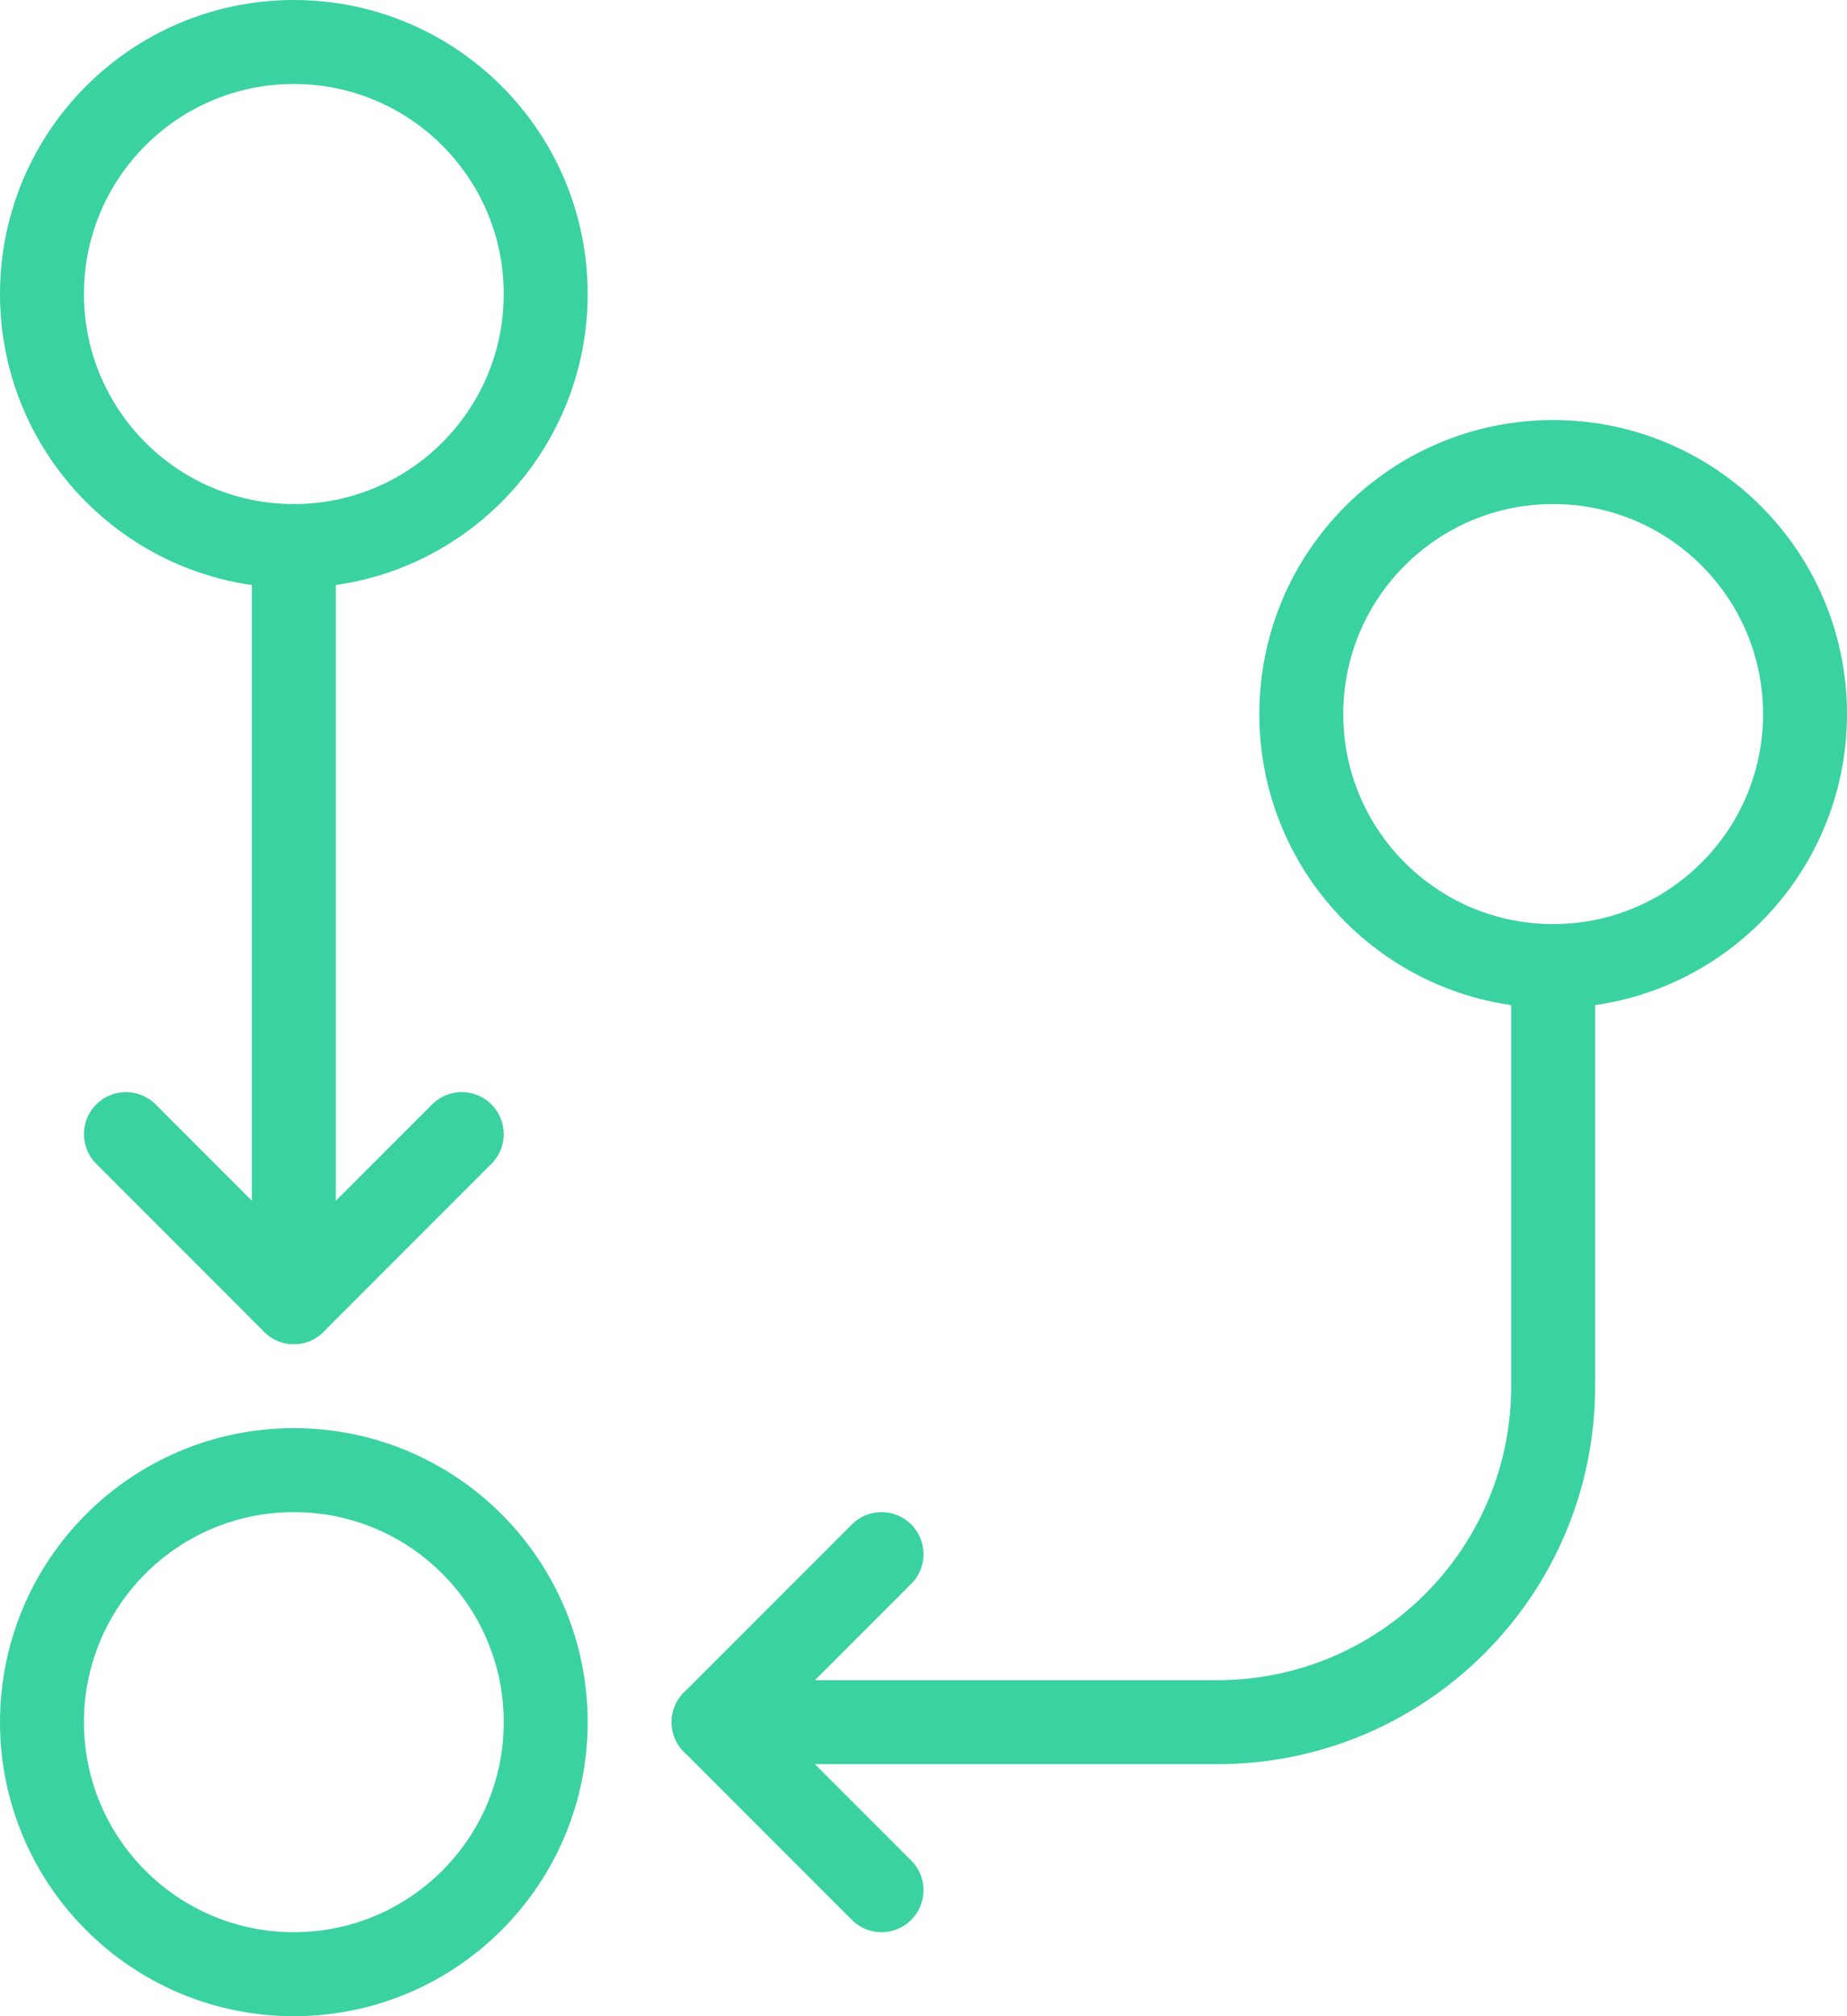<?xml version="1.0" encoding="UTF-8"?>
<svg width="22px" height="24px" viewBox="0 0 22 24" version="1.1" xmlns="http://www.w3.org/2000/svg" xmlns:xlink="http://www.w3.org/1999/xlink">
    <!-- Generator: Sketch 45.2 (43514) - http://www.bohemiancoding.com/sketch -->
    <title>Group 306</title>
    <desc>Created with Sketch.</desc>
    <defs></defs>
    <g id="Page-1" stroke="none" stroke-width="1" fill="none" fill-rule="evenodd" stroke-linecap="round" stroke-linejoin="round">
        <g id="DESKTOP-&gt;-Ecommerce-essentials" transform="translate(-430, -2048)" stroke="#3BD2A2">
            <g id="Group-306" transform="translate(430, 2048)">
                <path d="M10.5,18.5 L8.5,20.5 L14.5,20.5 C16.709,20.5 18.5,18.709 18.5,16.5 L18.5,11.5" id="Stroke-294"></path>
                <path d="M8.5,20.5 L10.5,22.5" id="Stroke-296"></path>
                <polyline id="Stroke-298" points="1.5 13.5 3.5 15.5 5.5 13.5"></polyline>
                <path d="M6.5,3.5 C6.5,5.157 5.157,6.5 3.5,6.5 C1.843,6.5 0.5,5.157 0.5,3.5 C0.5,1.843 1.843,0.5 3.5,0.5 C5.157,0.5 6.5,1.843 6.5,3.5 L6.5,3.5 Z" id="Stroke-300"></path>
                <path d="M6.5,20.5 C6.5,22.157 5.157,23.5 3.5,23.5 C1.843,23.5 0.5,22.157 0.5,20.5 C0.5,18.843 1.843,17.5 3.5,17.5 C5.157,17.5 6.5,18.843 6.5,20.5 L6.5,20.5 Z" id="Stroke-302"></path>
                <path d="M21.5,8.5 C21.5,10.157 20.157,11.5 18.5,11.5 C16.843,11.5 15.5,10.157 15.5,8.5 C15.5,6.843 16.843,5.5 18.5,5.5 C20.157,5.5 21.5,6.843 21.5,8.5 L21.5,8.5 Z" id="Stroke-304"></path>
                <path d="M3.5,6.5 L3.5,15.5" id="Stroke-293"></path>
            </g>
        </g>
    </g>
</svg>